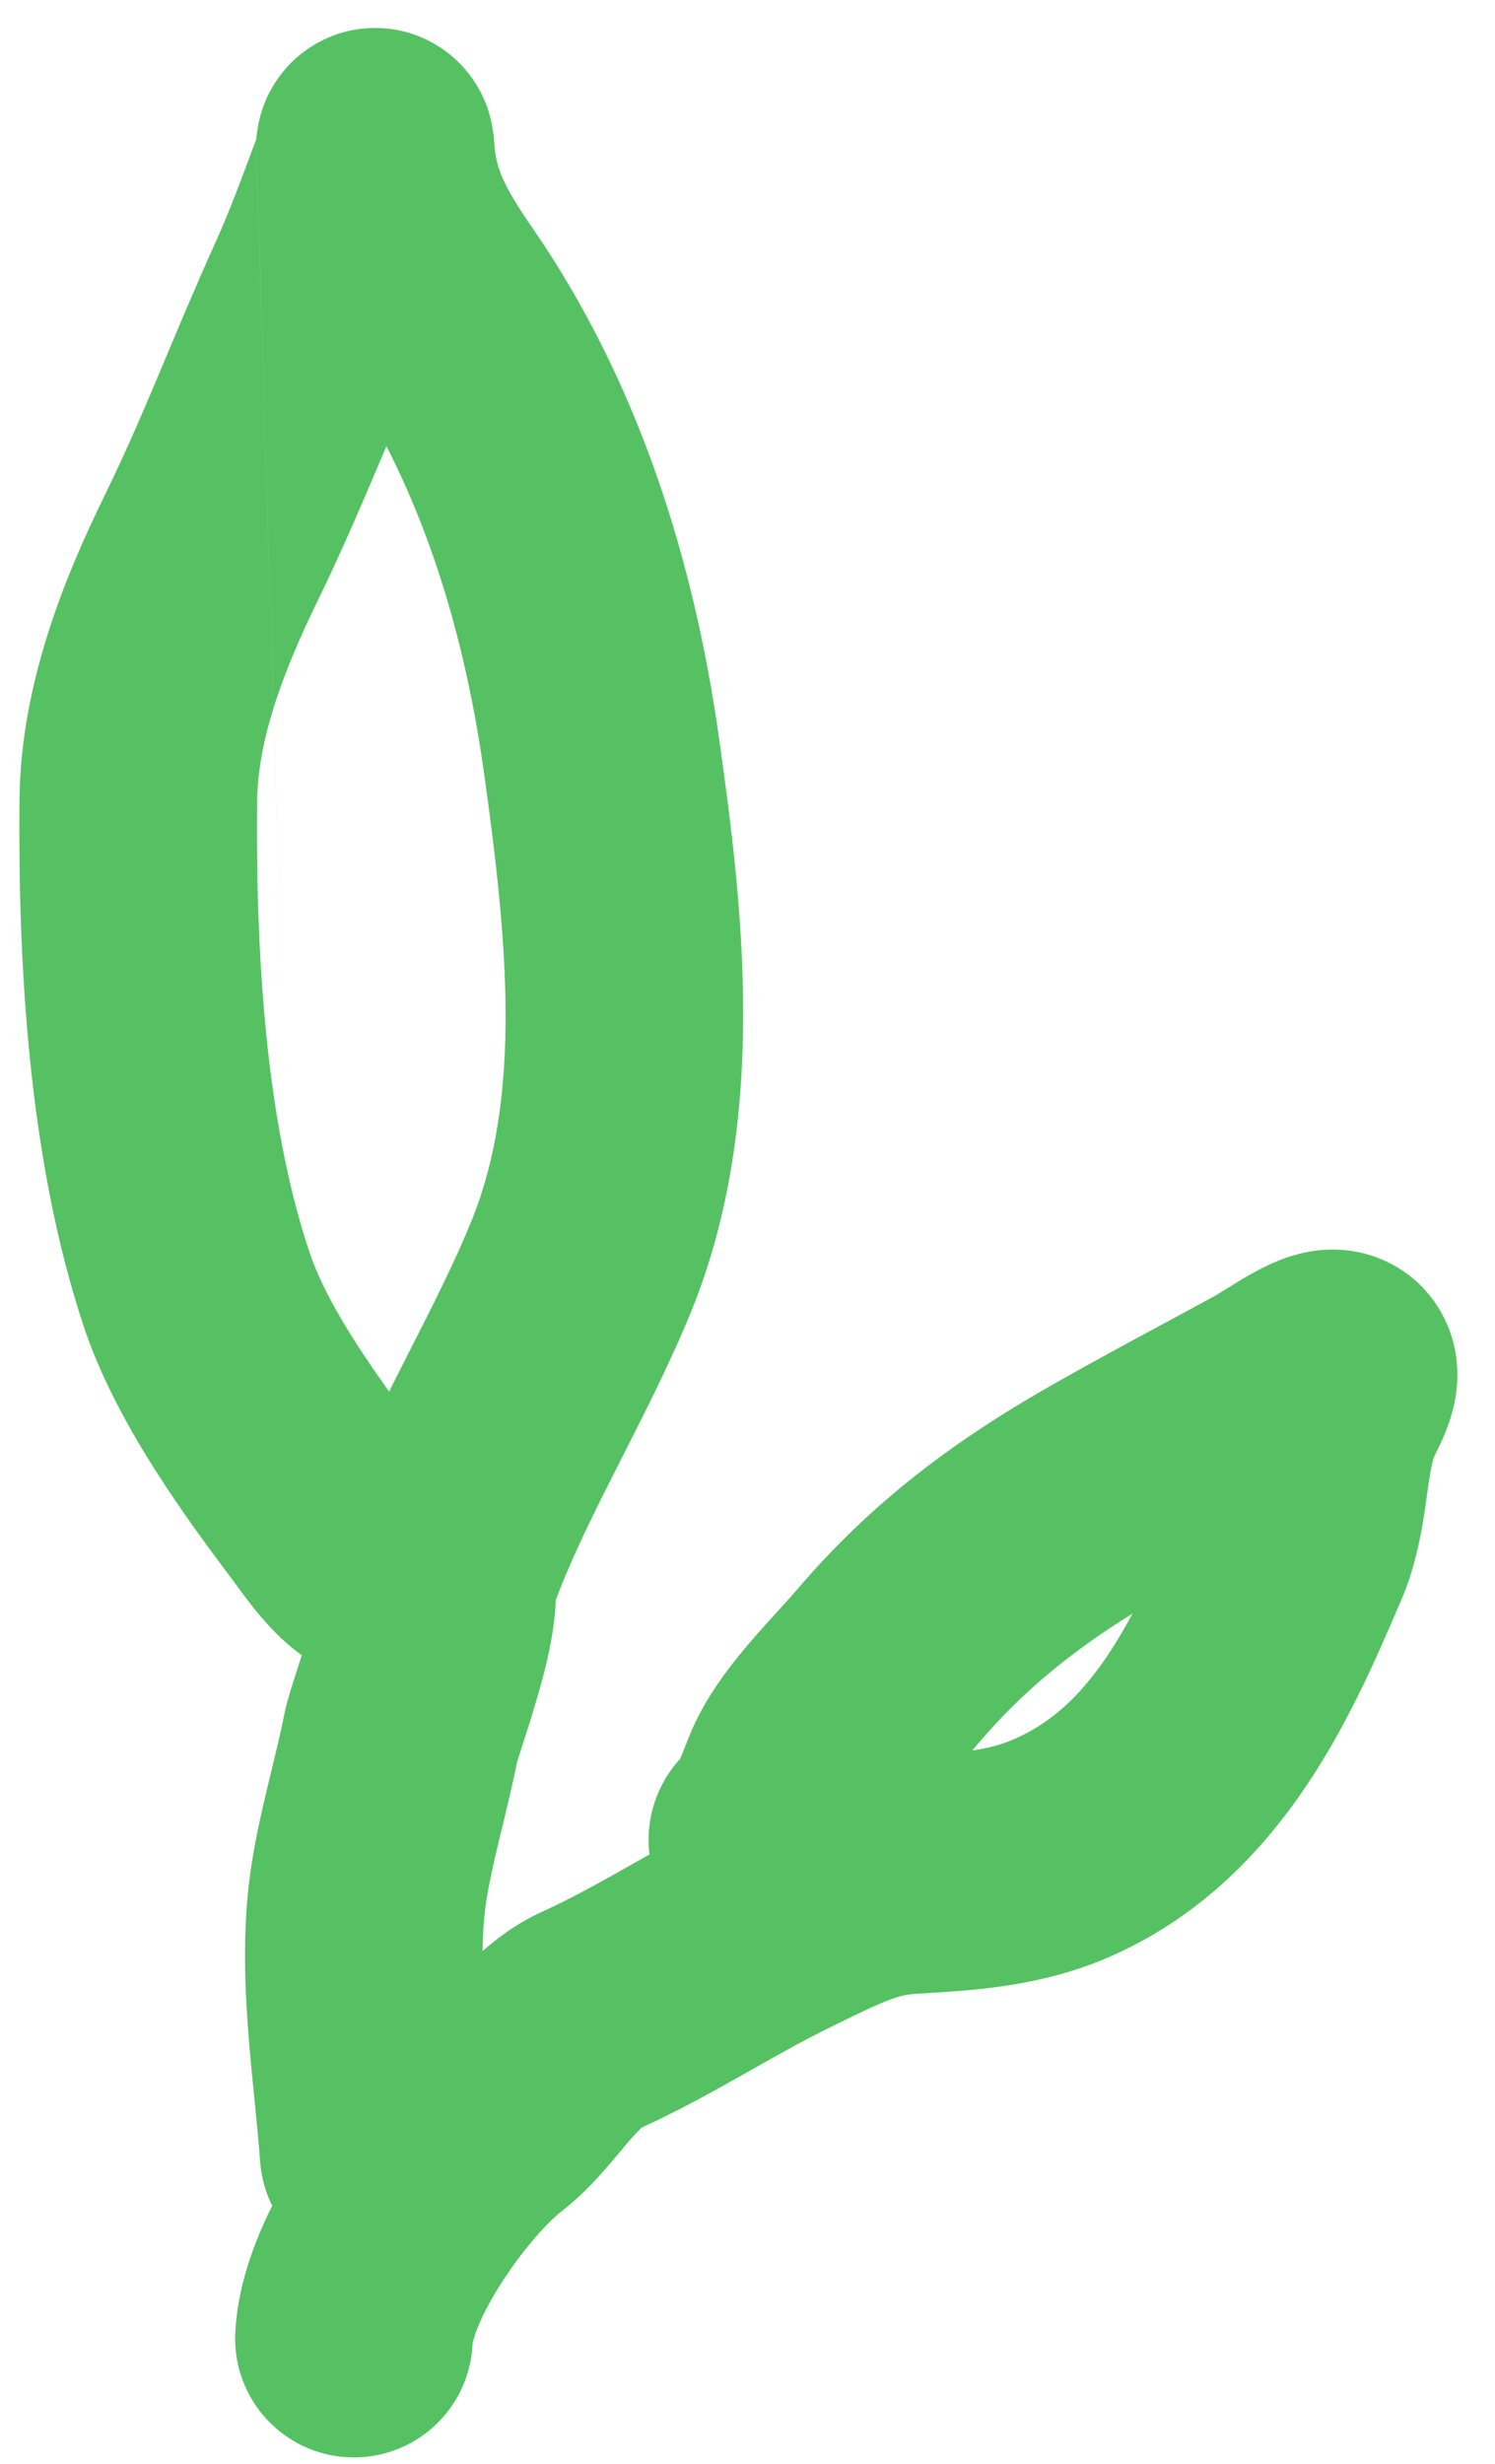 <?xml version="1.0" encoding="UTF-8"?> <svg xmlns="http://www.w3.org/2000/svg" width="34" height="56" viewBox="0 0 34 56" fill="none"><path fill-rule="evenodd" clip-rule="evenodd" d="M11.207 3.675L11.206 3.685C11.207 3.678 11.207 3.675 11.207 3.675ZM7.231 13.642C7.764 12.553 8.293 11.313 8.788 10.141C9.929 12.369 10.628 14.882 10.999 17.509C11.544 21.374 11.876 24.898 10.726 27.742C10.36 28.646 9.908 29.538 9.393 30.553L9.393 30.553L9.392 30.554C9.238 30.857 9.079 31.171 8.914 31.5L8.85 31.63C8.026 30.478 7.348 29.399 7.028 28.432C6.835 27.849 6.67 27.235 6.532 26.6L6.217 16.108C6.457 15.331 6.806 14.511 7.231 13.642ZM6.216 16.109L5.827 3.163C5.507 4.029 5.226 4.789 4.892 5.528C4.473 6.456 4.126 7.282 3.796 8.07L3.796 8.07C3.342 9.15 2.919 10.16 2.377 11.267C1.458 13.146 0.466 15.566 0.443 18.192C0.412 21.814 0.626 26.285 1.898 30.13C2.639 32.368 4.25 34.522 5.31 35.939L5.331 35.968C5.354 35.998 5.38 36.035 5.411 36.076C5.649 36.402 6.12 37.047 6.713 37.51C6.763 37.549 6.813 37.586 6.863 37.622L6.802 37.812L6.762 37.938C6.716 38.08 6.669 38.227 6.63 38.352C6.59 38.481 6.513 38.728 6.467 38.961C6.387 39.364 6.29 39.763 6.179 40.223L6.108 40.514C5.974 41.07 5.825 41.712 5.721 42.374C5.521 43.66 5.555 44.935 5.636 46.051C5.677 46.614 5.732 47.171 5.783 47.681L5.784 47.69C5.836 48.21 5.883 48.679 5.916 49.133C5.943 49.493 6.039 49.831 6.19 50.136C5.756 51.004 5.393 52.017 5.35 53.039C5.287 54.53 6.444 55.79 7.935 55.853C9.426 55.916 10.685 54.758 10.748 53.268C10.748 53.274 10.748 53.274 10.749 53.267C10.755 53.24 10.779 53.107 10.883 52.857C11.004 52.566 11.189 52.221 11.426 51.854C11.928 51.079 12.484 50.483 12.771 50.261C13.165 49.956 13.478 49.628 13.709 49.367C13.847 49.212 14.023 49.002 14.15 48.85L14.15 48.85C14.202 48.787 14.246 48.735 14.275 48.7C14.479 48.462 14.575 48.377 14.598 48.357L14.599 48.356C15.425 47.979 16.195 47.551 16.875 47.167L17.101 47.039C17.724 46.688 18.269 46.38 18.832 46.103C19.95 45.552 20.37 45.353 20.758 45.325C20.885 45.315 21.02 45.307 21.162 45.298C22.25 45.229 23.738 45.135 25.255 44.468C29.109 42.773 30.741 38.985 31.792 36.544L31.867 36.371C32.243 35.499 32.371 34.572 32.444 34.045L32.461 33.921C32.504 33.615 32.535 33.424 32.571 33.267C32.598 33.15 32.618 33.102 32.62 33.096L32.62 33.096C32.753 32.841 32.902 32.523 33.005 32.175C33.07 31.955 33.315 31.117 32.942 30.178C32.716 29.606 32.296 29.093 31.706 28.763C31.166 28.461 30.65 28.403 30.322 28.401C29.726 28.399 29.254 28.582 29.082 28.651C28.666 28.818 28.266 29.063 28.071 29.183C28.011 29.22 27.921 29.275 27.851 29.319L27.757 29.377C27.715 29.403 27.683 29.423 27.657 29.439C27.63 29.454 27.619 29.46 27.62 29.46C27.253 29.66 26.879 29.862 26.5 30.066L26.499 30.066L26.499 30.066C25.629 30.535 24.73 31.019 23.803 31.55C21.723 32.742 19.837 34.127 18.155 36.099C18.038 36.236 17.897 36.392 17.711 36.596L17.692 36.617L17.692 36.617C17.52 36.805 17.317 37.028 17.117 37.259C16.731 37.705 16.195 38.361 15.83 39.113C15.771 39.233 15.722 39.348 15.685 39.438C15.647 39.529 15.611 39.62 15.582 39.694L15.569 39.729L15.569 39.73C15.528 39.833 15.498 39.91 15.47 39.976C14.926 40.563 14.673 41.364 14.771 42.15L14.446 42.333L14.222 42.46C13.534 42.848 12.933 43.178 12.329 43.453C11.784 43.7 11.336 44.027 10.976 44.347C10.98 43.934 11.006 43.556 11.06 43.206C11.127 42.781 11.23 42.325 11.361 41.78L11.423 41.527L11.423 41.527C11.534 41.066 11.663 40.538 11.767 40.015C11.76 40.05 11.768 40.023 11.829 39.833L11.829 39.833C11.857 39.746 11.895 39.626 11.947 39.464C12.072 39.075 12.24 38.544 12.374 38.016C12.478 37.608 12.62 36.99 12.639 36.365C12.927 35.605 13.305 34.801 13.748 33.916C13.875 33.662 14.009 33.397 14.148 33.124L14.148 33.124L14.148 33.124C14.681 32.076 15.274 30.909 15.735 29.769C17.509 25.383 16.867 20.426 16.349 16.754C15.79 12.792 14.546 8.705 12.097 5.163C11.451 4.23 11.283 3.814 11.247 3.315C11.242 3.248 11.235 3.156 11.224 3.064C11.219 3.026 11.207 2.928 11.183 2.81C11.172 2.756 11.145 2.631 11.094 2.478L11.093 2.474C11.076 2.423 10.905 1.874 10.409 1.395C10.089 1.086 9.411 0.6 8.426 0.638C7.47 0.675 6.853 1.185 6.584 1.464C6.144 1.92 5.986 2.421 5.968 2.48L5.966 2.484C5.889 2.715 5.859 2.914 5.855 2.945L5.854 2.948C5.84 3.038 5.831 3.125 5.828 3.161L6.217 16.108C6.217 16.109 6.217 16.109 6.216 16.109ZM6.532 26.599C6.532 26.599 6.532 26.599 6.532 26.6L6.863 37.622L6.532 26.599ZM6.532 26.599C5.965 24.004 5.822 21.043 5.847 18.239C5.852 17.566 5.985 16.858 6.216 16.109L6.532 26.599ZM5.814 3.304L5.813 3.319C5.808 3.358 5.807 3.348 5.814 3.304ZM23.079 39.522C22.769 39.658 22.482 39.734 22.109 39.787C22.162 39.726 22.215 39.666 22.266 39.605C23.262 38.438 24.385 37.526 25.758 36.674C25.002 38.076 24.215 39.023 23.079 39.522Z" fill="#56C163"></path></svg> 